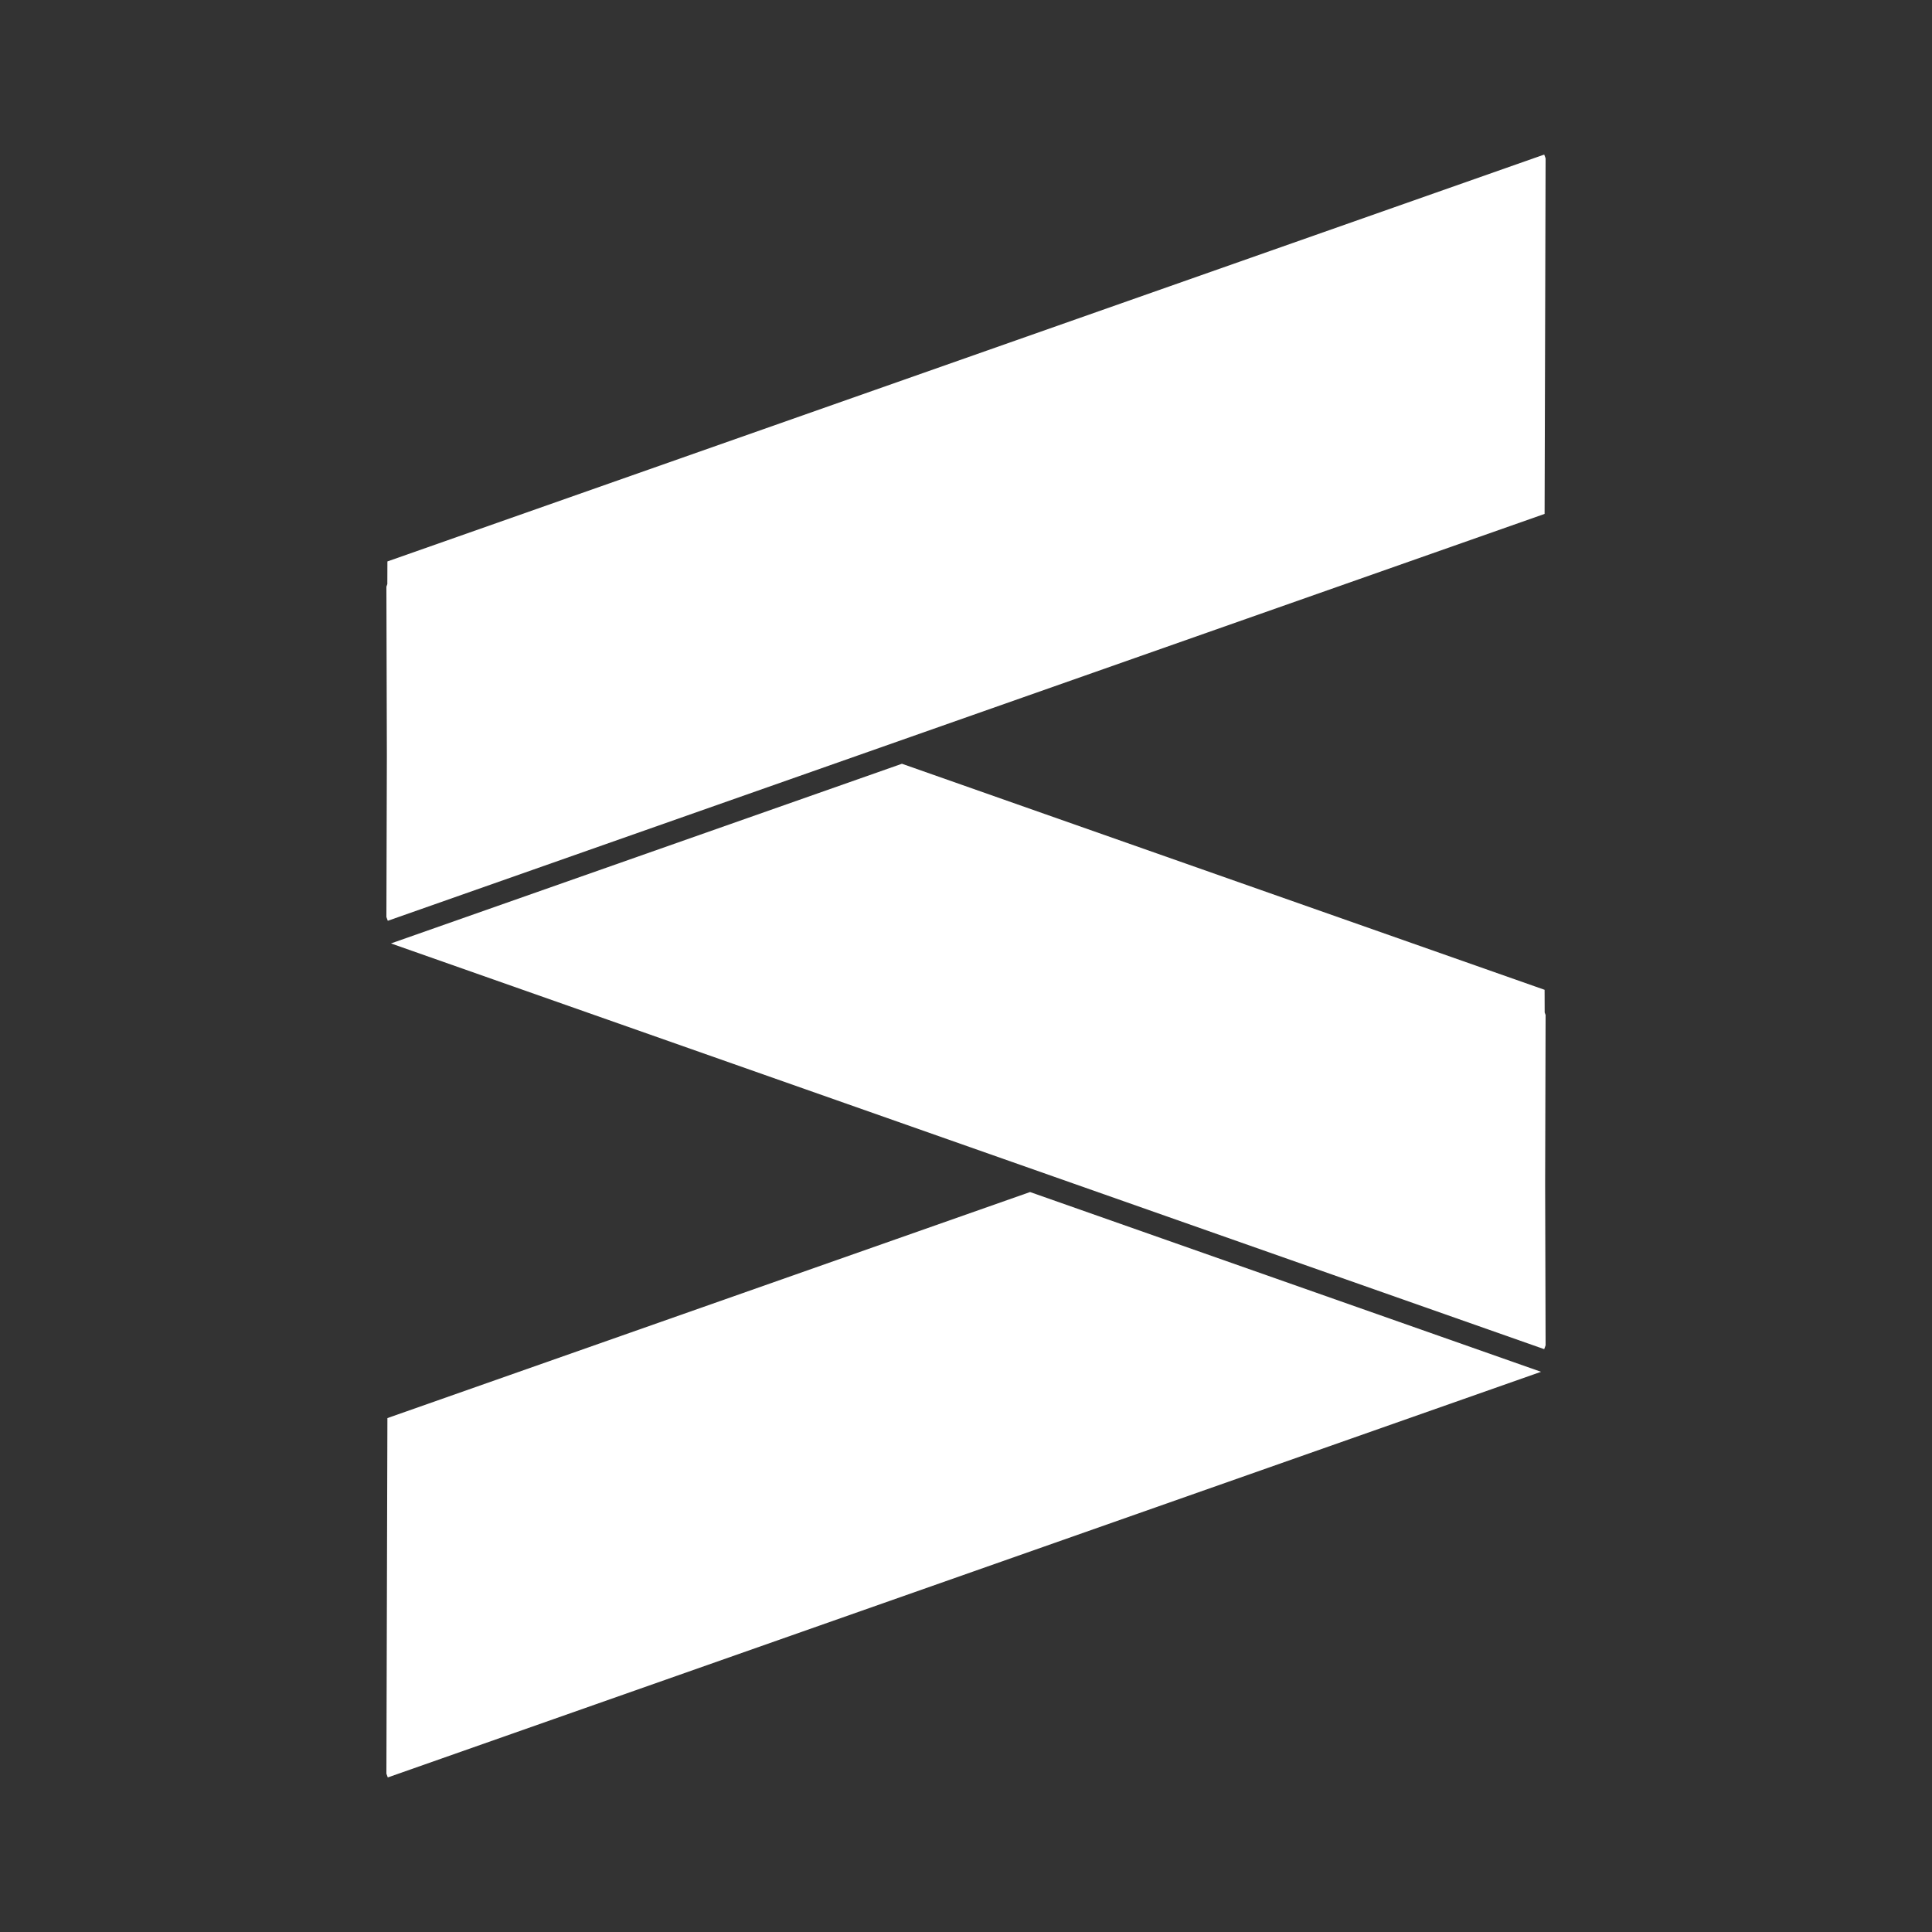 <svg width="25" height="25" viewBox="0 0 25 25" fill="none" xmlns="http://www.w3.org/2000/svg">
<rect x="0" y="0" width="25" height="25" fill="#333333" stroke="none"/>
<path d="M19.941 17.751L5.018 23C5.012 22.984 5.006 22.967 5 22.951L5.013 18.35L13.329 15.425L19.941 17.751Z" fill="white"/>
<path d="M19.987 12.808L19.988 13.101C19.992 13.112 19.996 13.123 20 13.134L19.994 15.319L20 17.408C19.994 17.425 19.988 17.441 19.982 17.458L5.059 12.208L11.671 9.883L19.987 12.808Z" fill="white"/>
<path d="M20 2.049L19.987 6.65L5.018 11.915C5.012 11.899 5.006 11.882 5 11.866L5.006 9.776L5 7.592C5.004 7.581 5.008 7.57 5.012 7.558L5.013 7.265L19.982 2C19.988 2.016 19.994 2.033 20 2.049Z" fill="white"/>
</svg>

